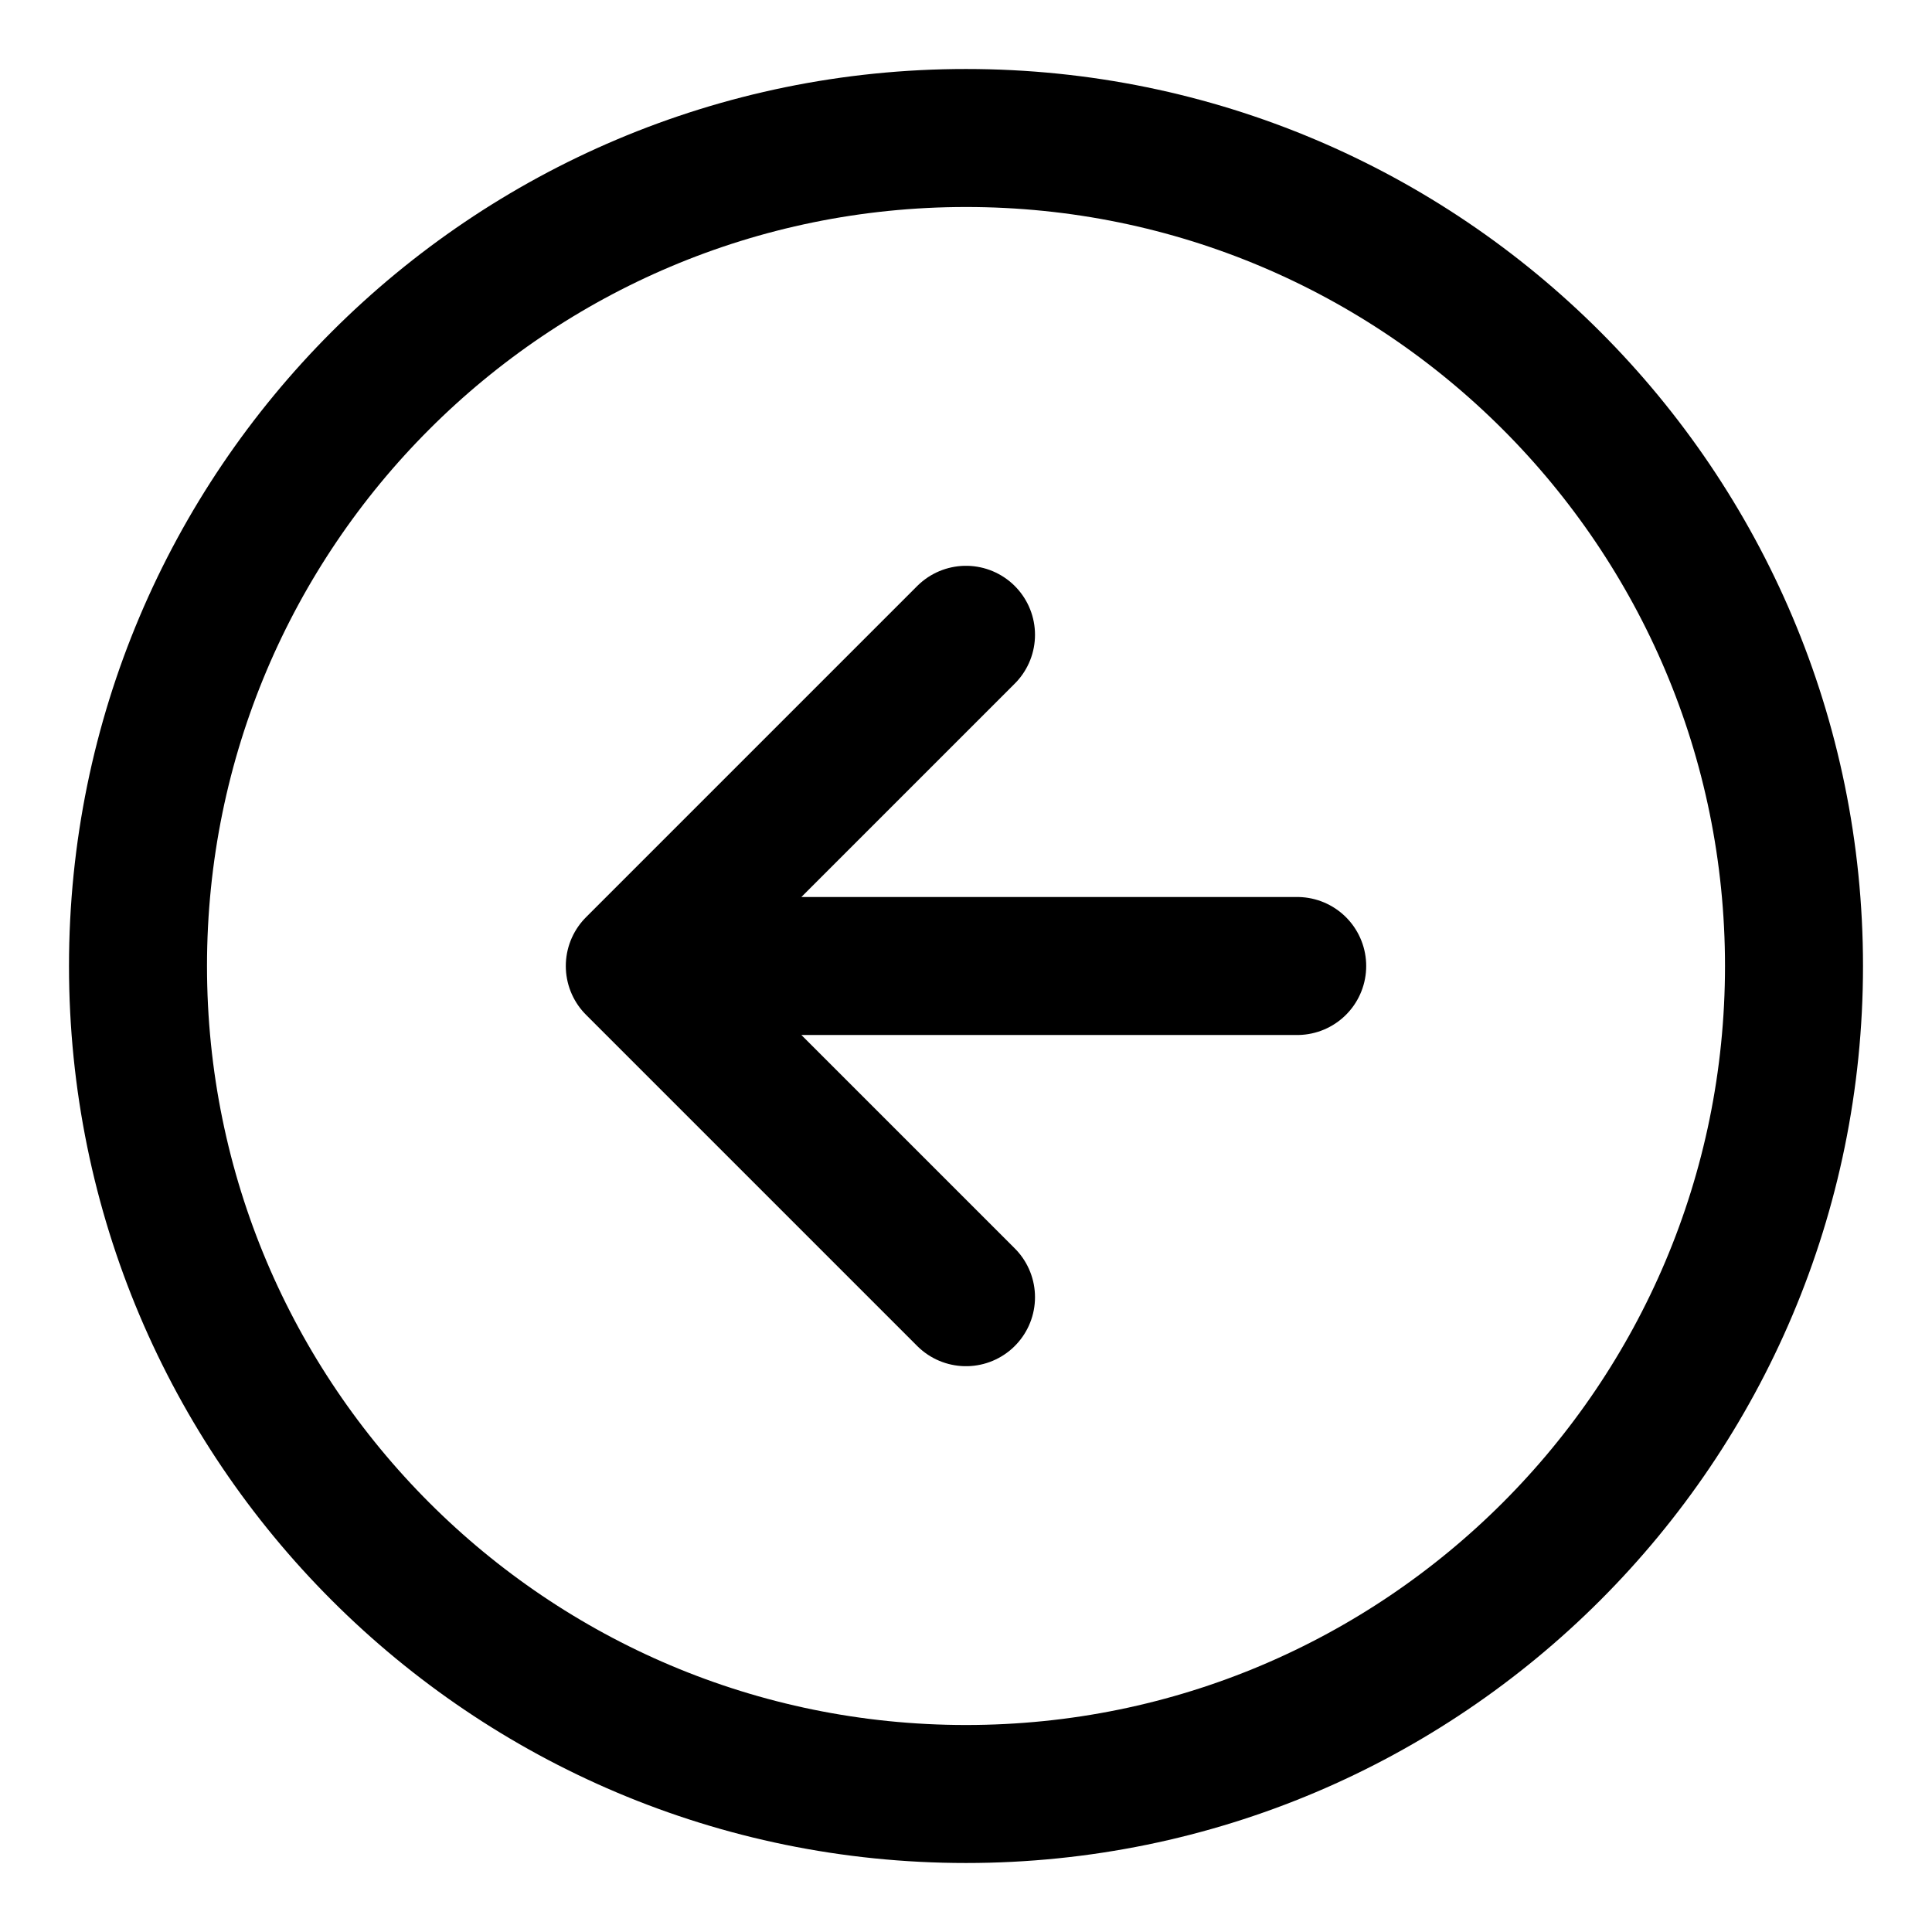 <svg width="28" height="28" viewBox="0 0 28 28" fill="none" xmlns="http://www.w3.org/2000/svg">
<path d="M14 9.2L9.2 14M9.2 14L14 18.8M9.2 14H18.8M26 14C26 20.628 20.627 26 14 26C7.373 26 2 20.628 2 14C2 7.373 7.373 2 14 2C20.627 2 26 7.373 26 14Z" stroke="black" stroke-width="2" stroke-linecap="round" stroke-linejoin="round"/>
</svg>
